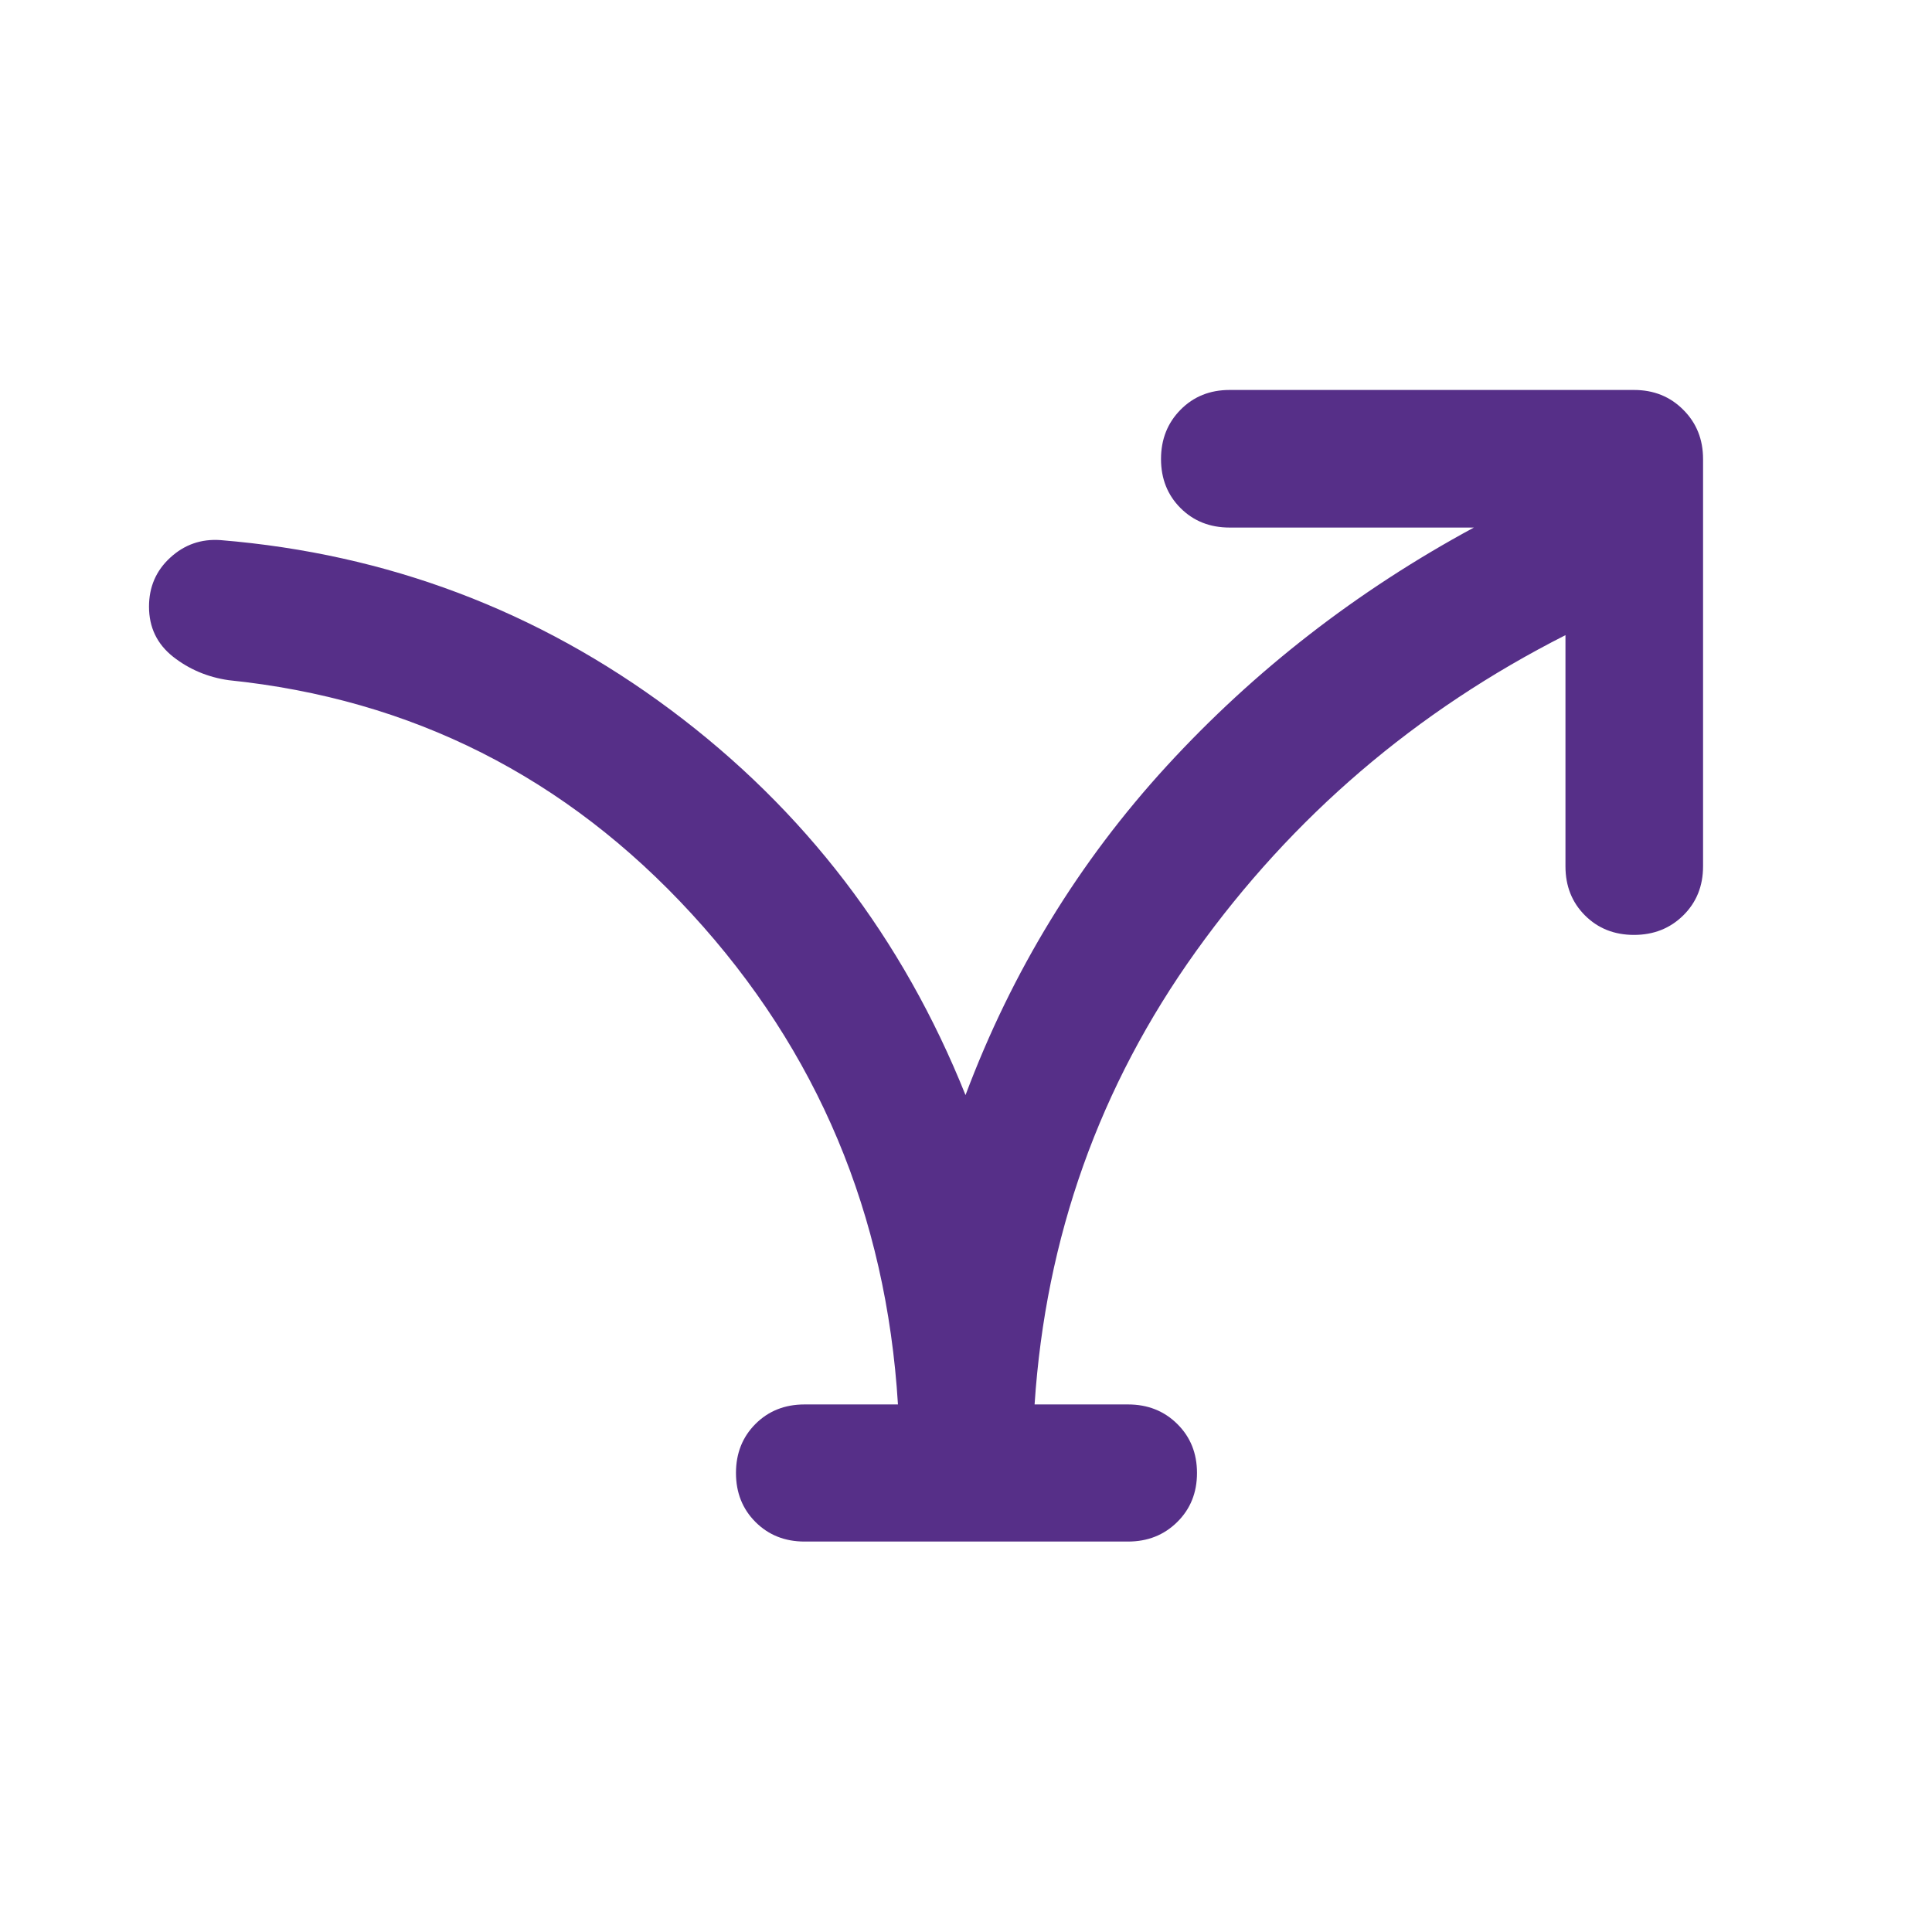 <svg xmlns="http://www.w3.org/2000/svg" width="32" height="32" viewBox="0 0 32 32" fill="none"><path d="M14.873 23.262C14.679 20.115 13.541 17.407 11.457 15.137C9.373 12.867 6.817 11.577 3.787 11.266C3.439 11.216 3.132 11.086 2.866 10.877C2.601 10.667 2.468 10.391 2.468 10.048C2.468 9.722 2.585 9.451 2.82 9.236C3.055 9.02 3.333 8.923 3.654 8.946C6.416 9.173 8.902 10.112 11.113 11.761C13.323 13.411 14.95 15.537 15.992 18.138C16.76 16.09 17.871 14.273 19.325 12.687C20.78 11.101 22.476 9.785 24.412 8.738H20.366C20.04 8.738 19.769 8.631 19.553 8.415C19.338 8.2 19.23 7.929 19.23 7.603C19.23 7.277 19.338 7.005 19.553 6.787C19.769 6.568 20.04 6.459 20.366 6.459H27.064C27.39 6.459 27.662 6.568 27.88 6.787C28.099 7.005 28.208 7.277 28.208 7.603V14.349C28.208 14.675 28.099 14.946 27.88 15.162C27.662 15.377 27.39 15.485 27.064 15.485C26.738 15.485 26.467 15.377 26.252 15.162C26.036 14.946 25.929 14.675 25.929 14.349V10.52C23.448 11.778 21.409 13.524 19.809 15.757C18.21 17.99 17.319 20.492 17.136 23.262H18.683C19.009 23.262 19.281 23.369 19.499 23.585C19.717 23.8 19.826 24.071 19.826 24.397C19.826 24.723 19.717 24.994 19.499 25.209C19.281 25.425 19.009 25.533 18.683 25.533H13.326C13 25.533 12.729 25.425 12.513 25.209C12.298 24.994 12.19 24.723 12.19 24.397C12.19 24.071 12.298 23.8 12.513 23.585C12.729 23.369 13 23.262 13.326 23.262H14.873Z" fill="#562F88"></path></svg>